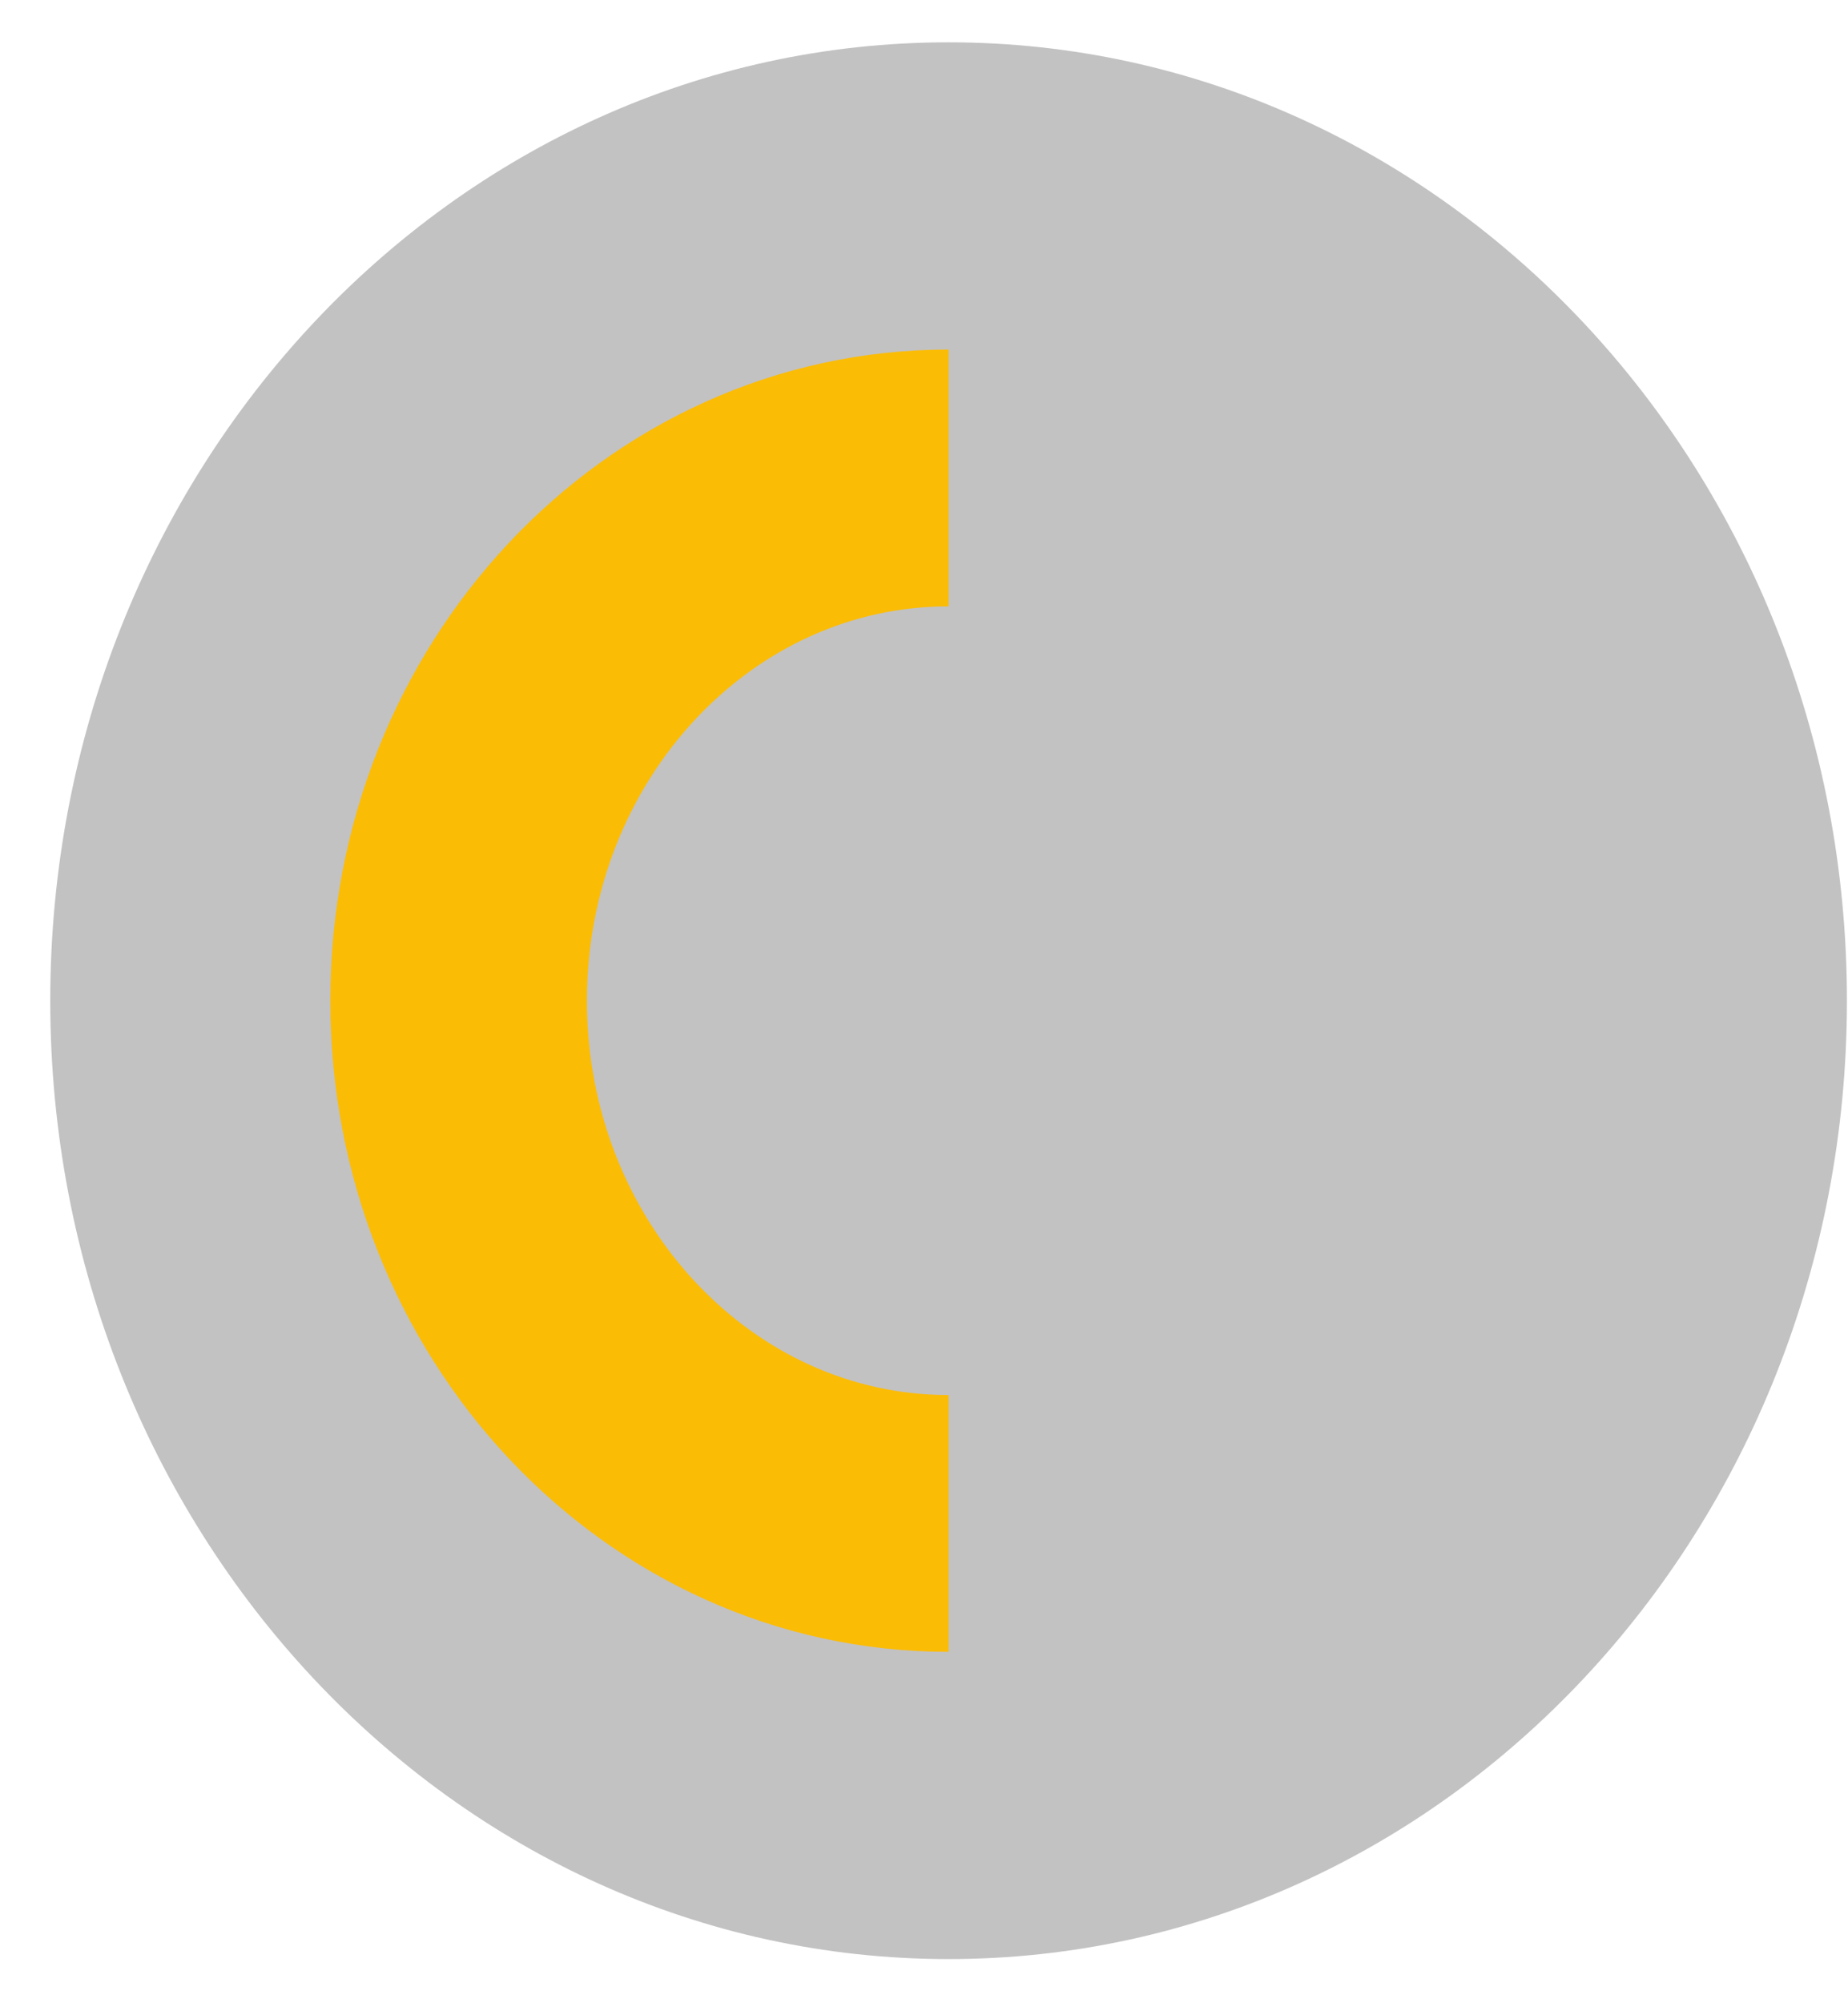 <svg width="36" height="39" fill="none" xmlns="http://www.w3.org/2000/svg"><path d="M18.479 38.14c9.665 0 17.5-8.353 17.5-18.658 0-10.304-7.835-18.658-17.5-18.658S.979 9.178.979 19.482c0 10.305 7.835 18.658 17.5 18.658z" fill="#323537" fill-opacity=".4" opacity=".75"/><path d="M18.479 29.659c-5.271 0-9.545-4.557-9.545-10.177 0-5.62 4.274-10.177 9.545-10.177" stroke="#FBBC05" stroke-width="5" stroke-miterlimit="10"/></svg>